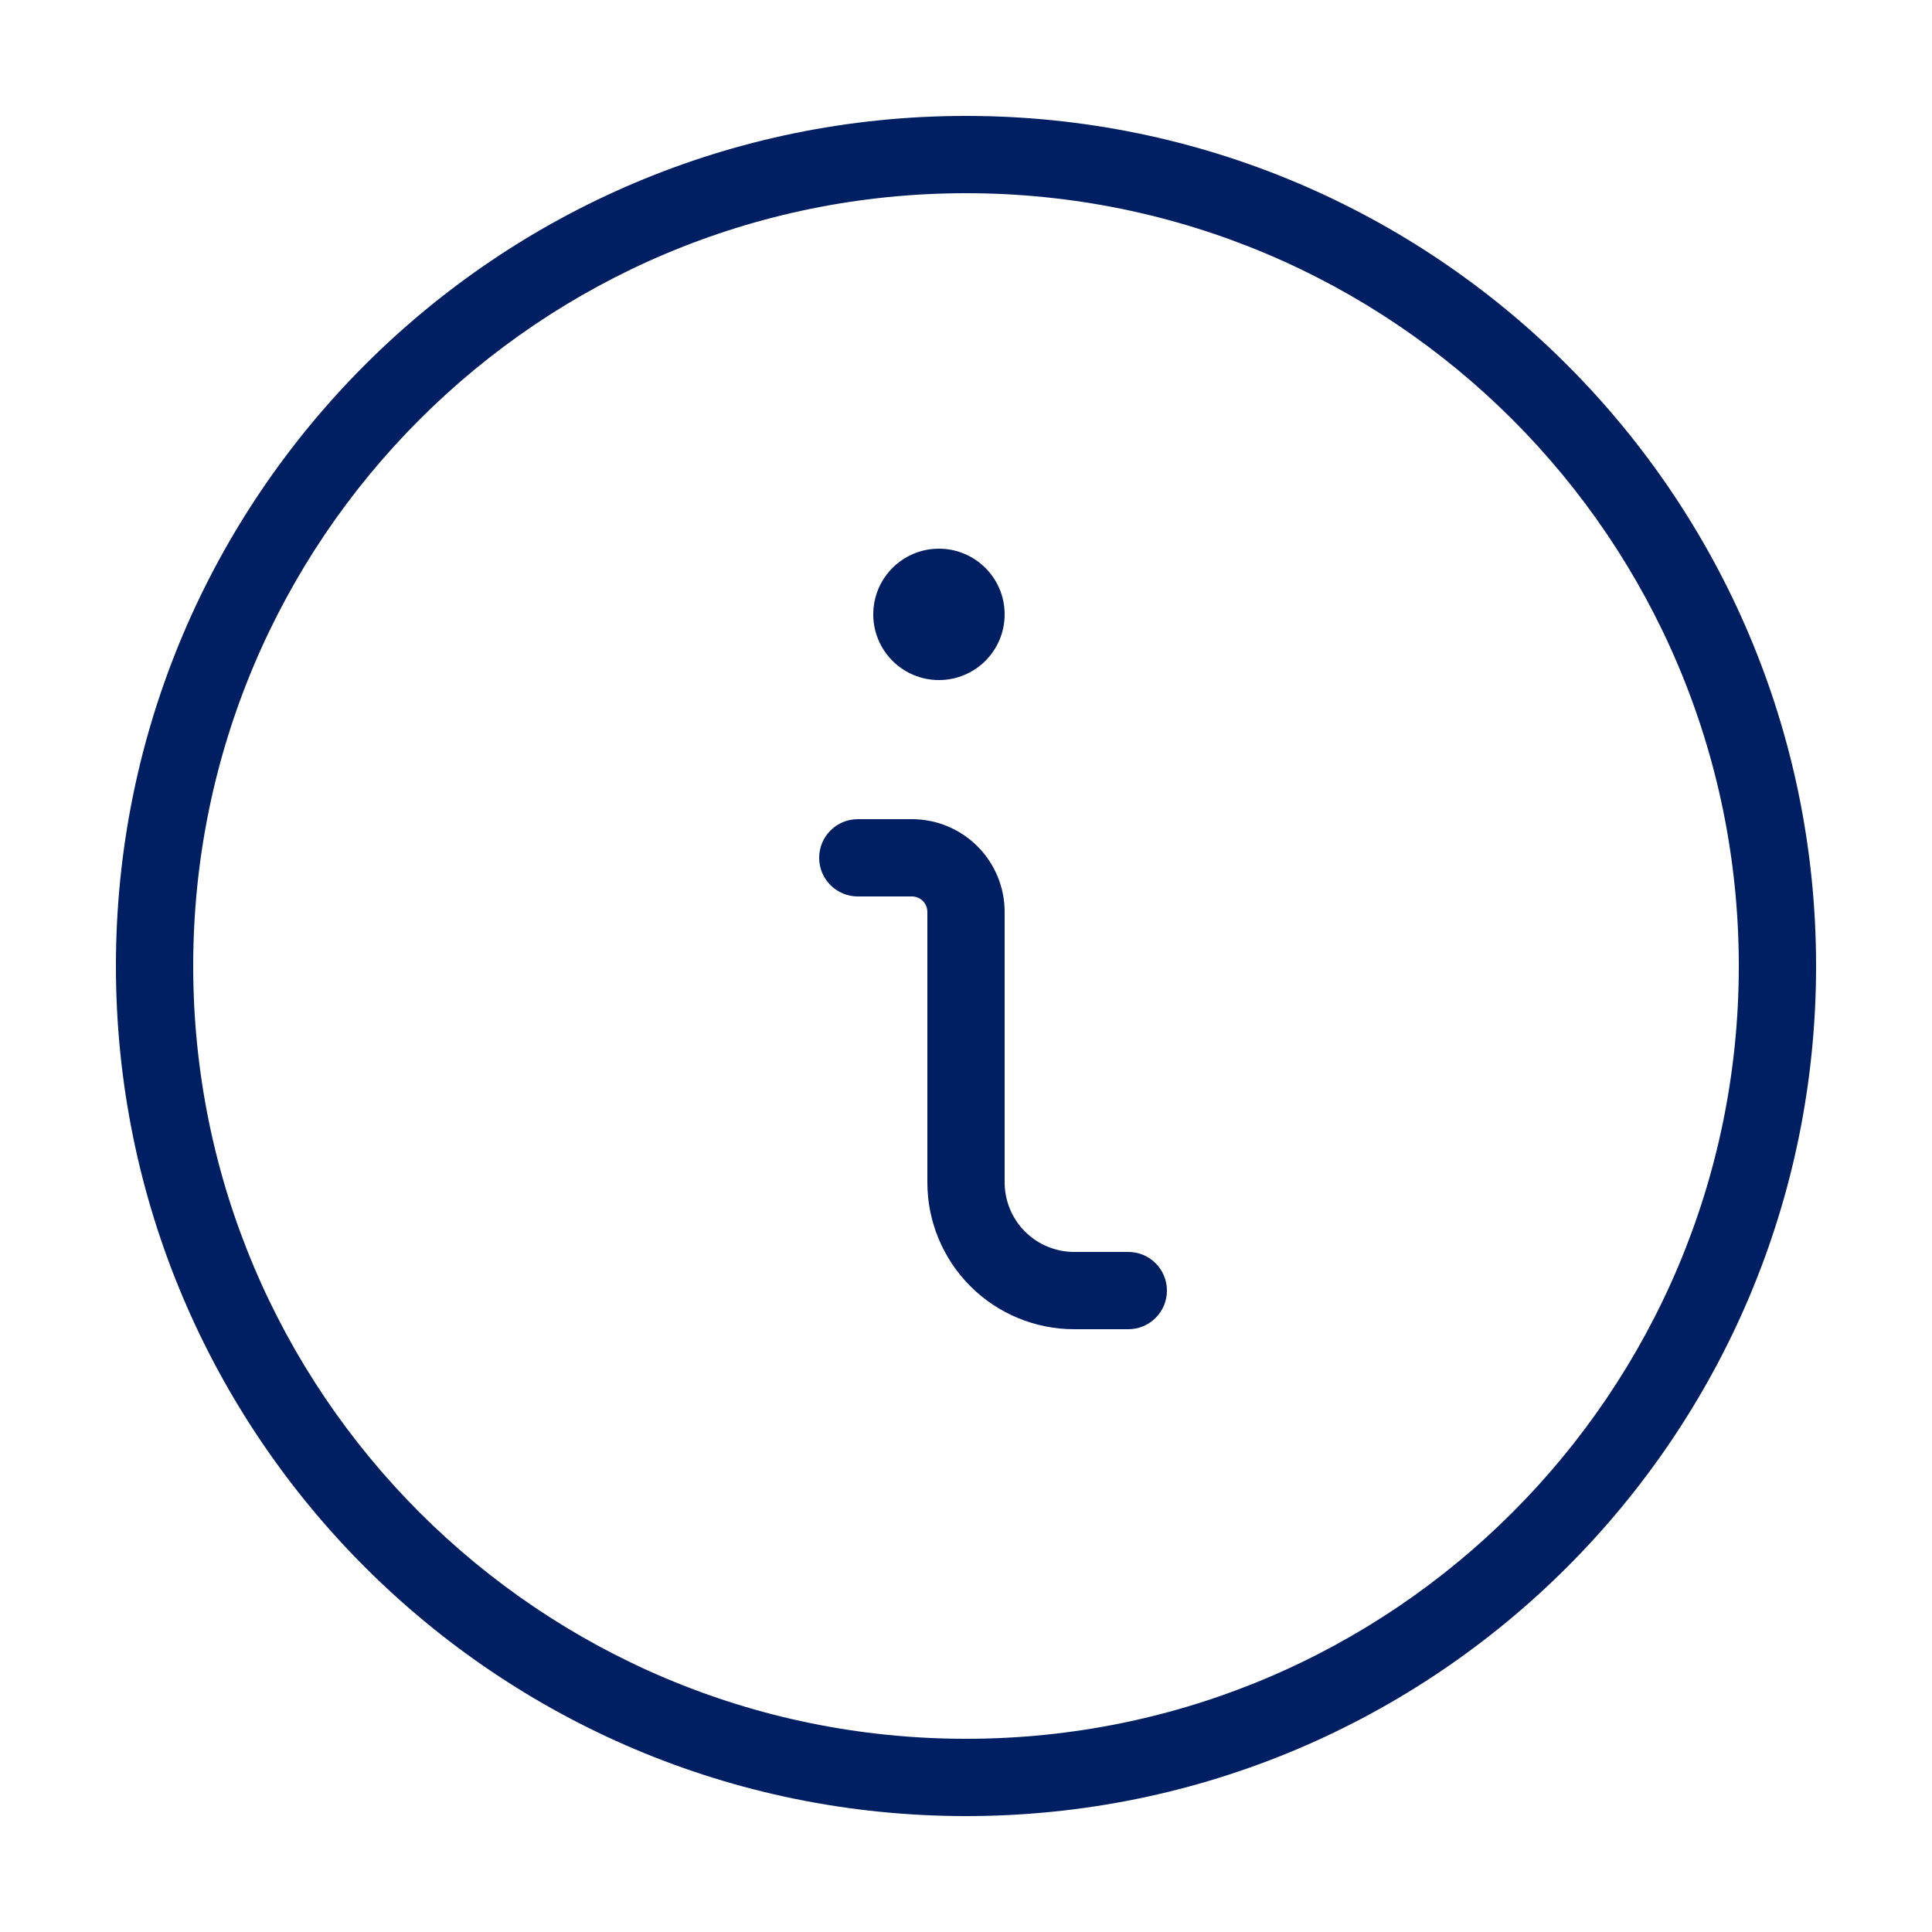 <?xml version="1.0" encoding="UTF-8"?>
<svg xmlns="http://www.w3.org/2000/svg" width="100" height="100" viewBox="0 0 100 100">
  <path fill="#001E62" d="M42,-2 C66.301,-2 86,17.699 86,42 C86,66.301 66.301,86 42,86 C17.699,86 -2,66.301 -2,42 C-2,17.699 17.699,-2 42,-2 Z M42,2 C19.909,2 2,19.909 2,42 C2,64.091 19.909,82 42,82 C64.091,82 82,64.091 82,42 C82,19.909 64.091,2 42,2 Z M39.2,34.4 C40.473,34.4 41.695,34.906 42.593,35.805 C43.494,36.705 44,37.927 44,39.2 L44,53.2 C44,54.155 44.379,55.071 45.054,55.746 C45.729,56.421 46.645,56.8 47.6,56.8 L50.4,56.8 C51.505,56.8 52.4,57.695 52.4,58.8 C52.4,59.905 51.505,60.8 50.4,60.8 L47.6,60.8 C45.584,60.8 43.651,59.999 42.226,58.574 C40.801,57.149 40,55.216 40,53.2 L40,39.2 C40,38.988 39.916,38.785 39.765,38.634 C39.615,38.484 39.412,38.4 39.2,38.4 L36.4,38.4 C35.295,38.4 34.4,37.505 34.4,36.4 C34.4,35.295 35.295,34.4 36.4,34.4 L39.2,34.4 Z M40.6,20.4 L40.787,20.405 C42.578,20.502 44,21.985 44,23.8 C44,25.678 42.478,27.2 40.6,27.2 L40.413,27.195 C38.622,27.098 37.2,25.615 37.2,23.8 C37.2,21.922 38.722,20.4 40.6,20.4 Z" transform="translate(8 8)"></path>
</svg>
